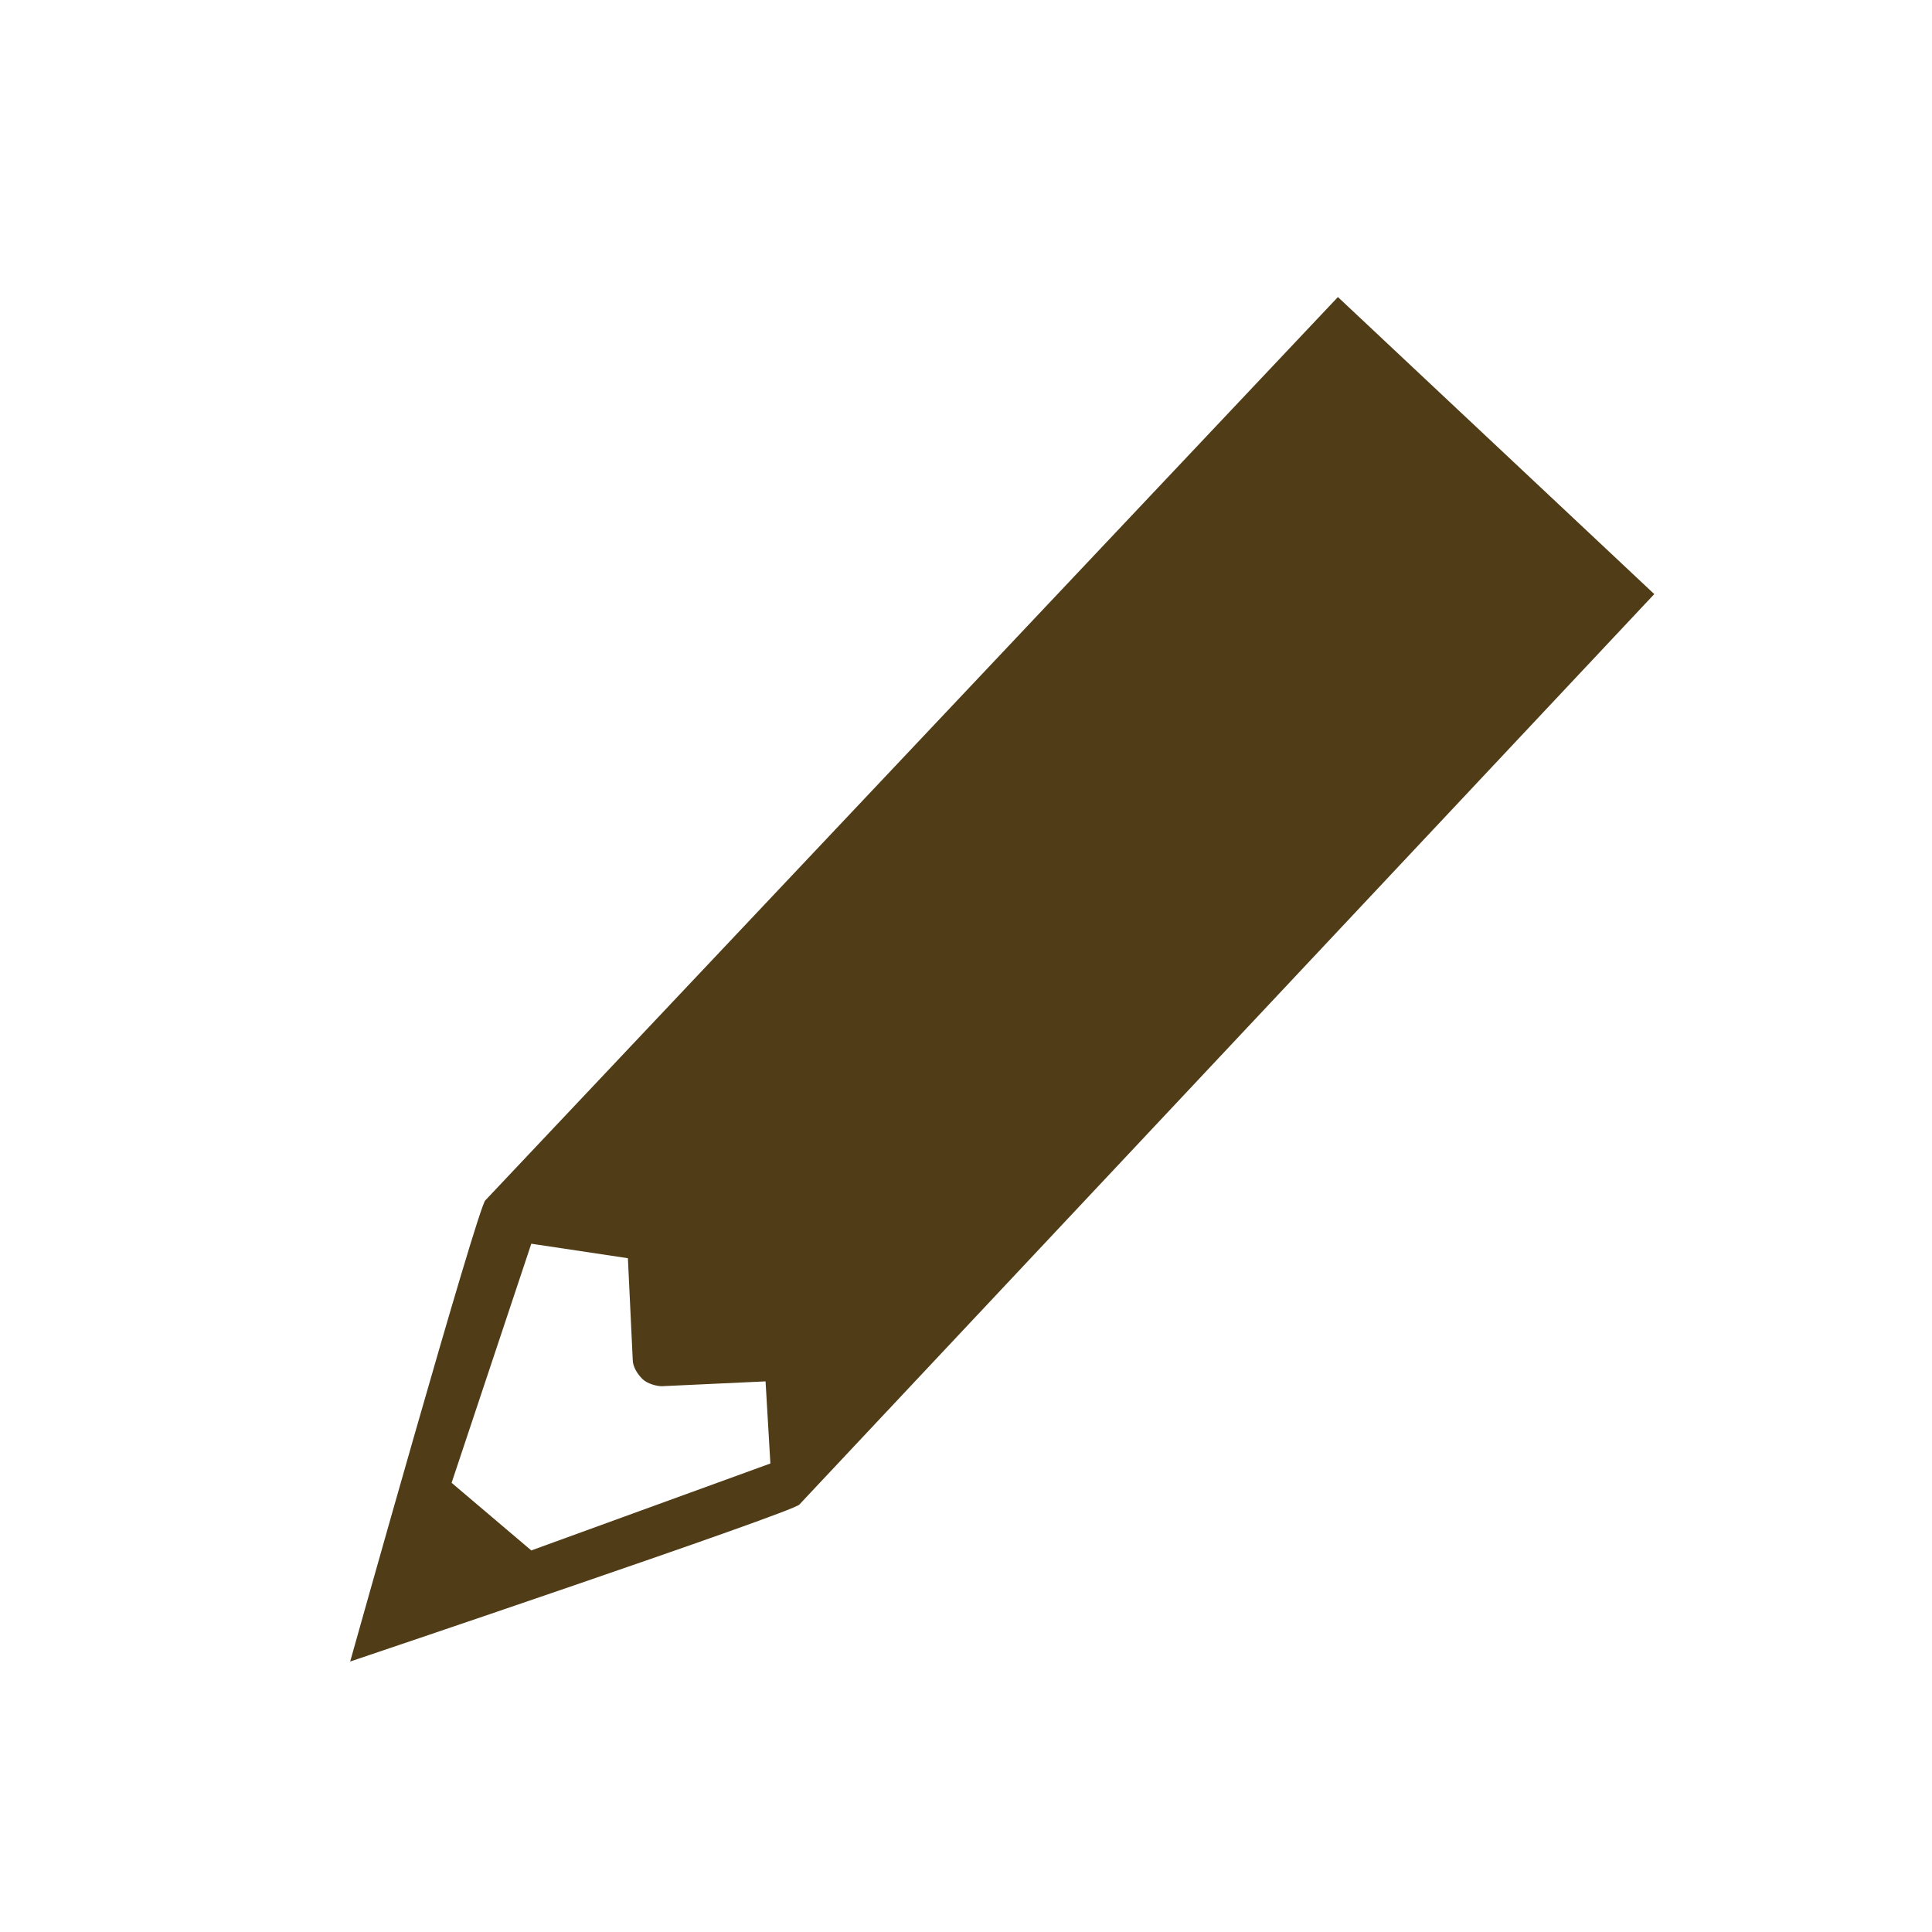 <?xml version="1.0" encoding="utf-8"?>
<!-- Generator: Adobe Illustrator 27.5.0, SVG Export Plug-In . SVG Version: 6.00 Build 0)  -->
<svg version="1.1" id="レイヤー_1" xmlns="http://www.w3.org/2000/svg" xmlns:xlink="http://www.w3.org/1999/xlink" x="0px"
	 y="0px" viewBox="0 0 80 80" style="enable-background:new 0 0 80 80;" xml:space="preserve">
<style type="text/css">
	.st0{fill:#503D18;}
</style>
<path class="st0" d="M68.5,24.6L55.4,12.3L20.1,49.7c-0.3,0.2-5.6,19.1-5.6,19.1s18.4-6.2,18.6-6.5L68.5,24.6z M18.7,61.4l3.3-9.9
	l4,0.6l0.2,4.2c0,0.3,0.2,0.6,0.4,0.8c0.2,0.2,0.6,0.3,0.8,0.3l4.3-0.2l0.2,3.4l-9.9,3.6L18.7,61.4z"/>
</svg>
